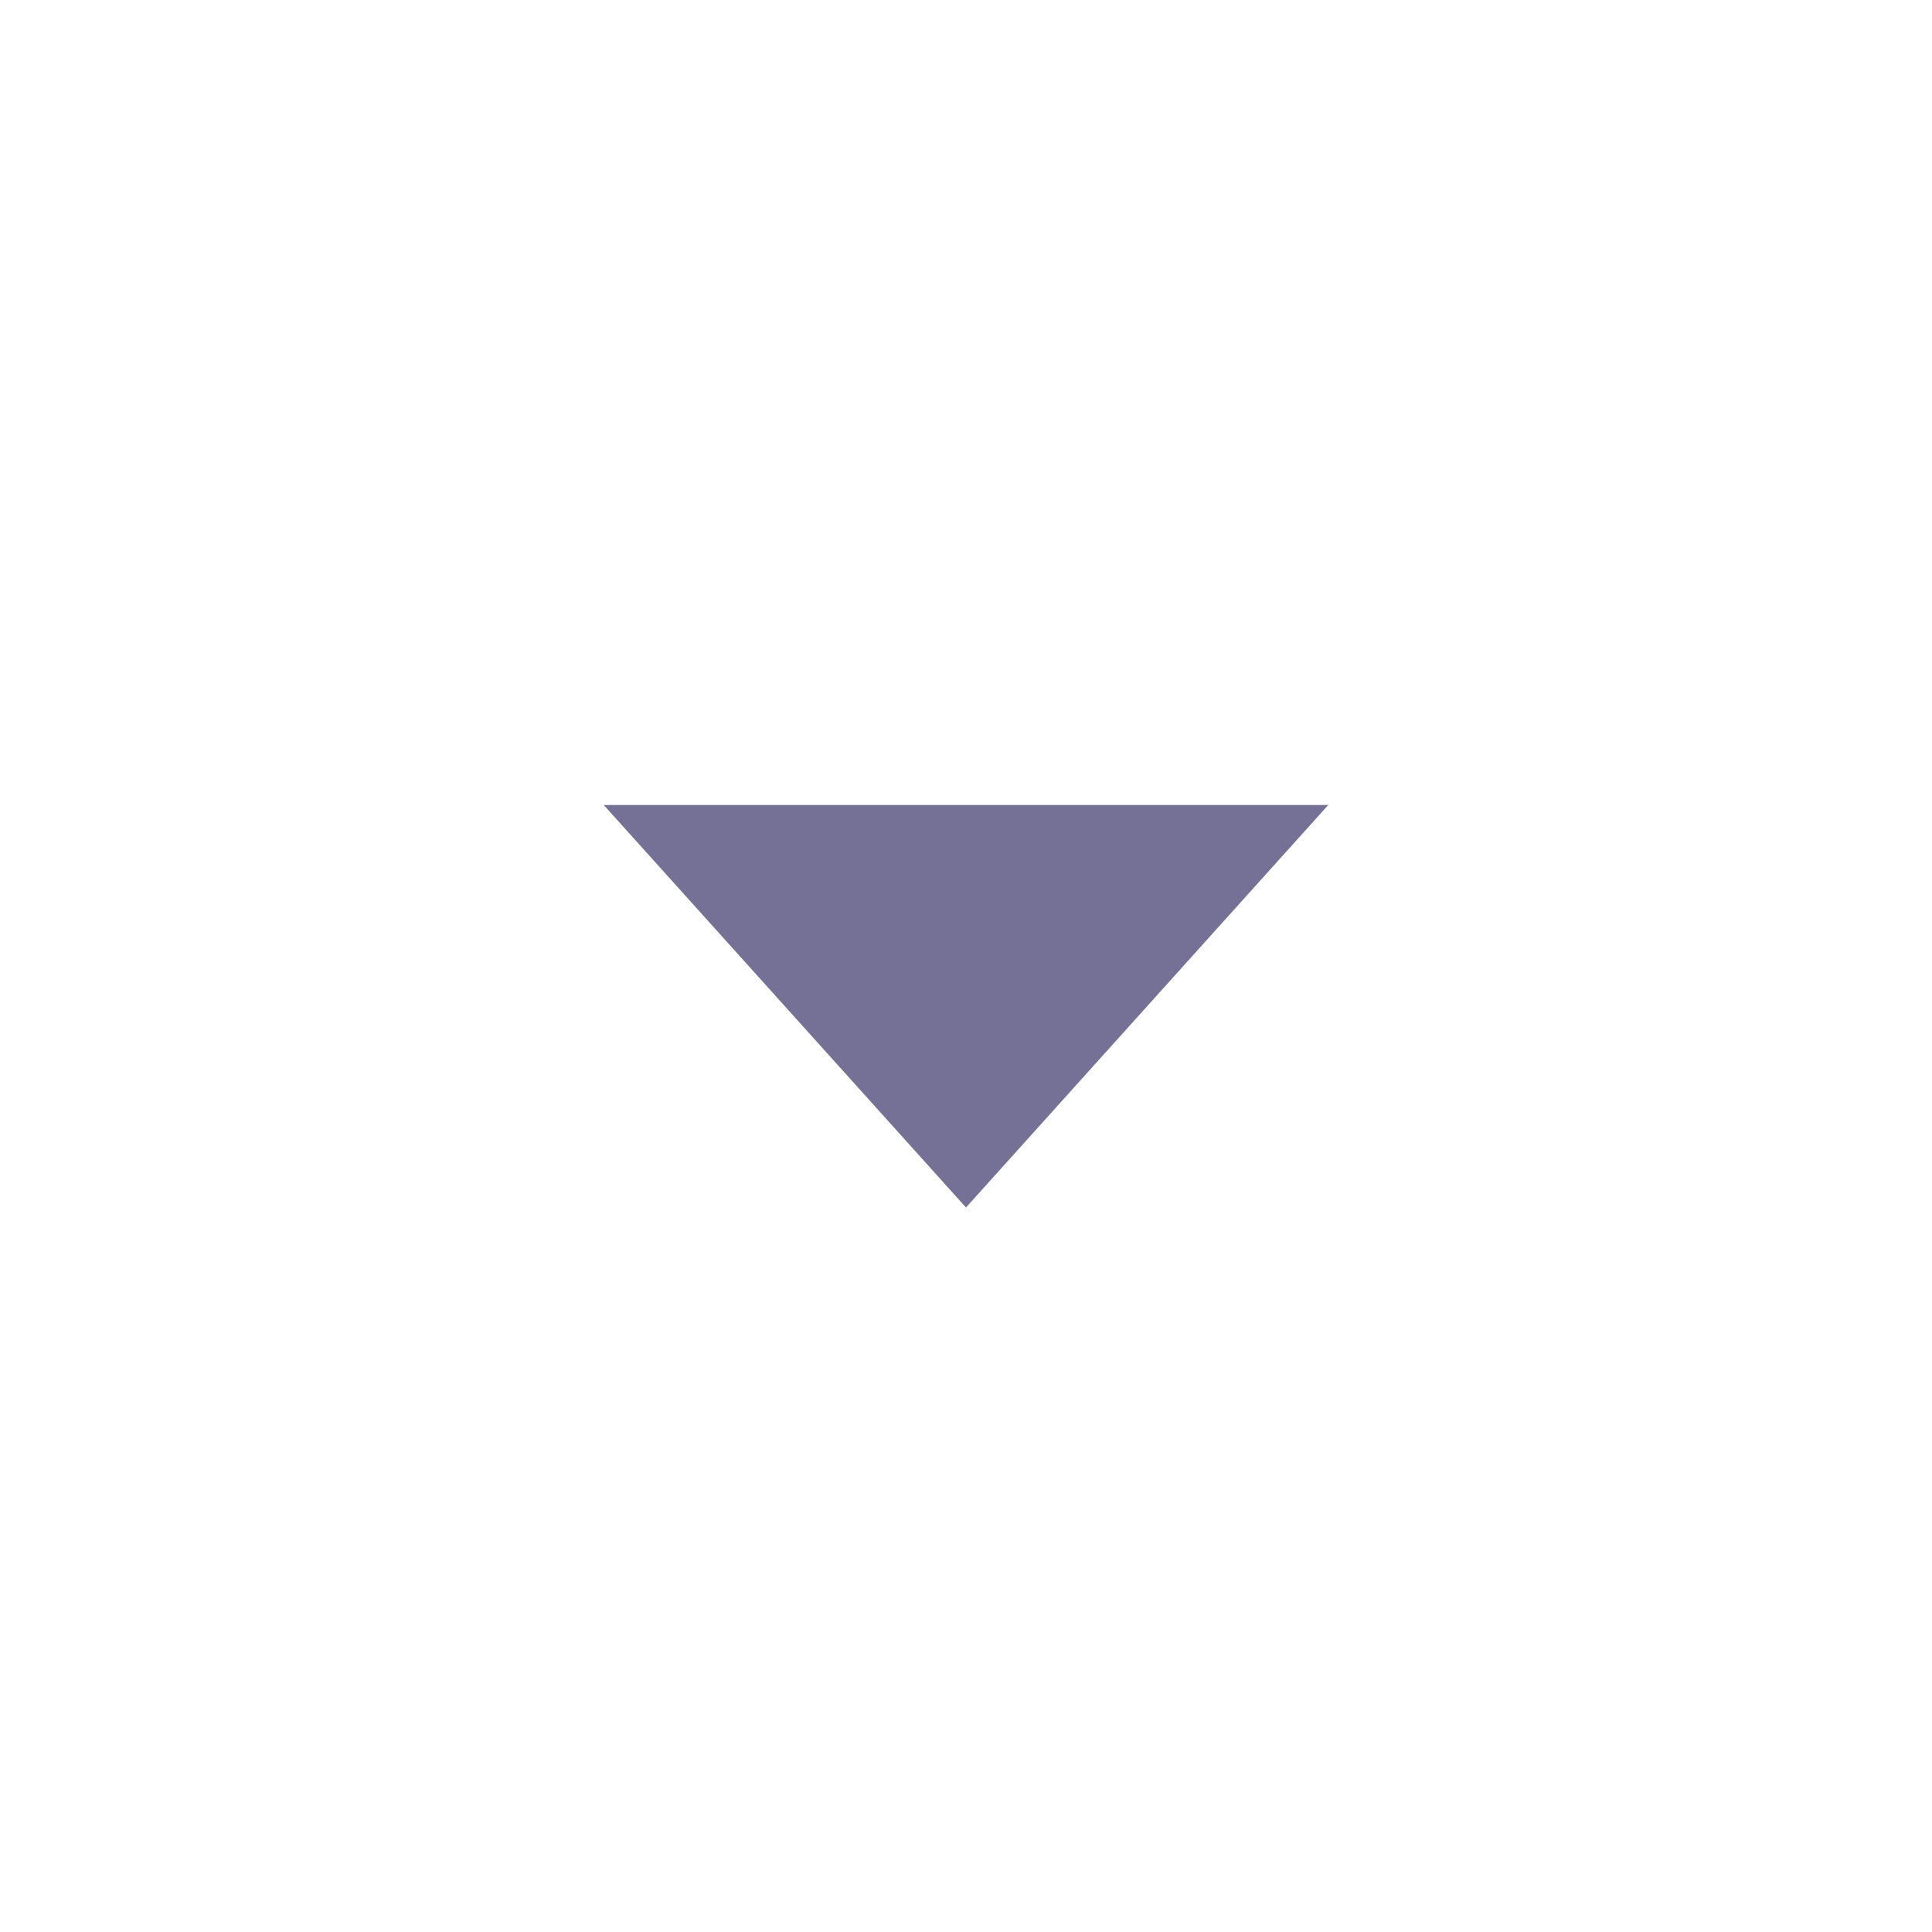 <svg width="24" height="24" viewBox="0 0 24 24" fill="none" xmlns="http://www.w3.org/2000/svg">
<g clip-path="url(#clip0_201_1778)">
<path d="M12 15L16.5 10H7.5L12 15Z" fill="#757095"/>
</g>
<defs>
<clipPath id="clip0_201_1778">
<rect width="10" height="6" fill="white" transform="matrix(-1 0 0 1 17 10)"/>
</clipPath>
</defs>
</svg>
